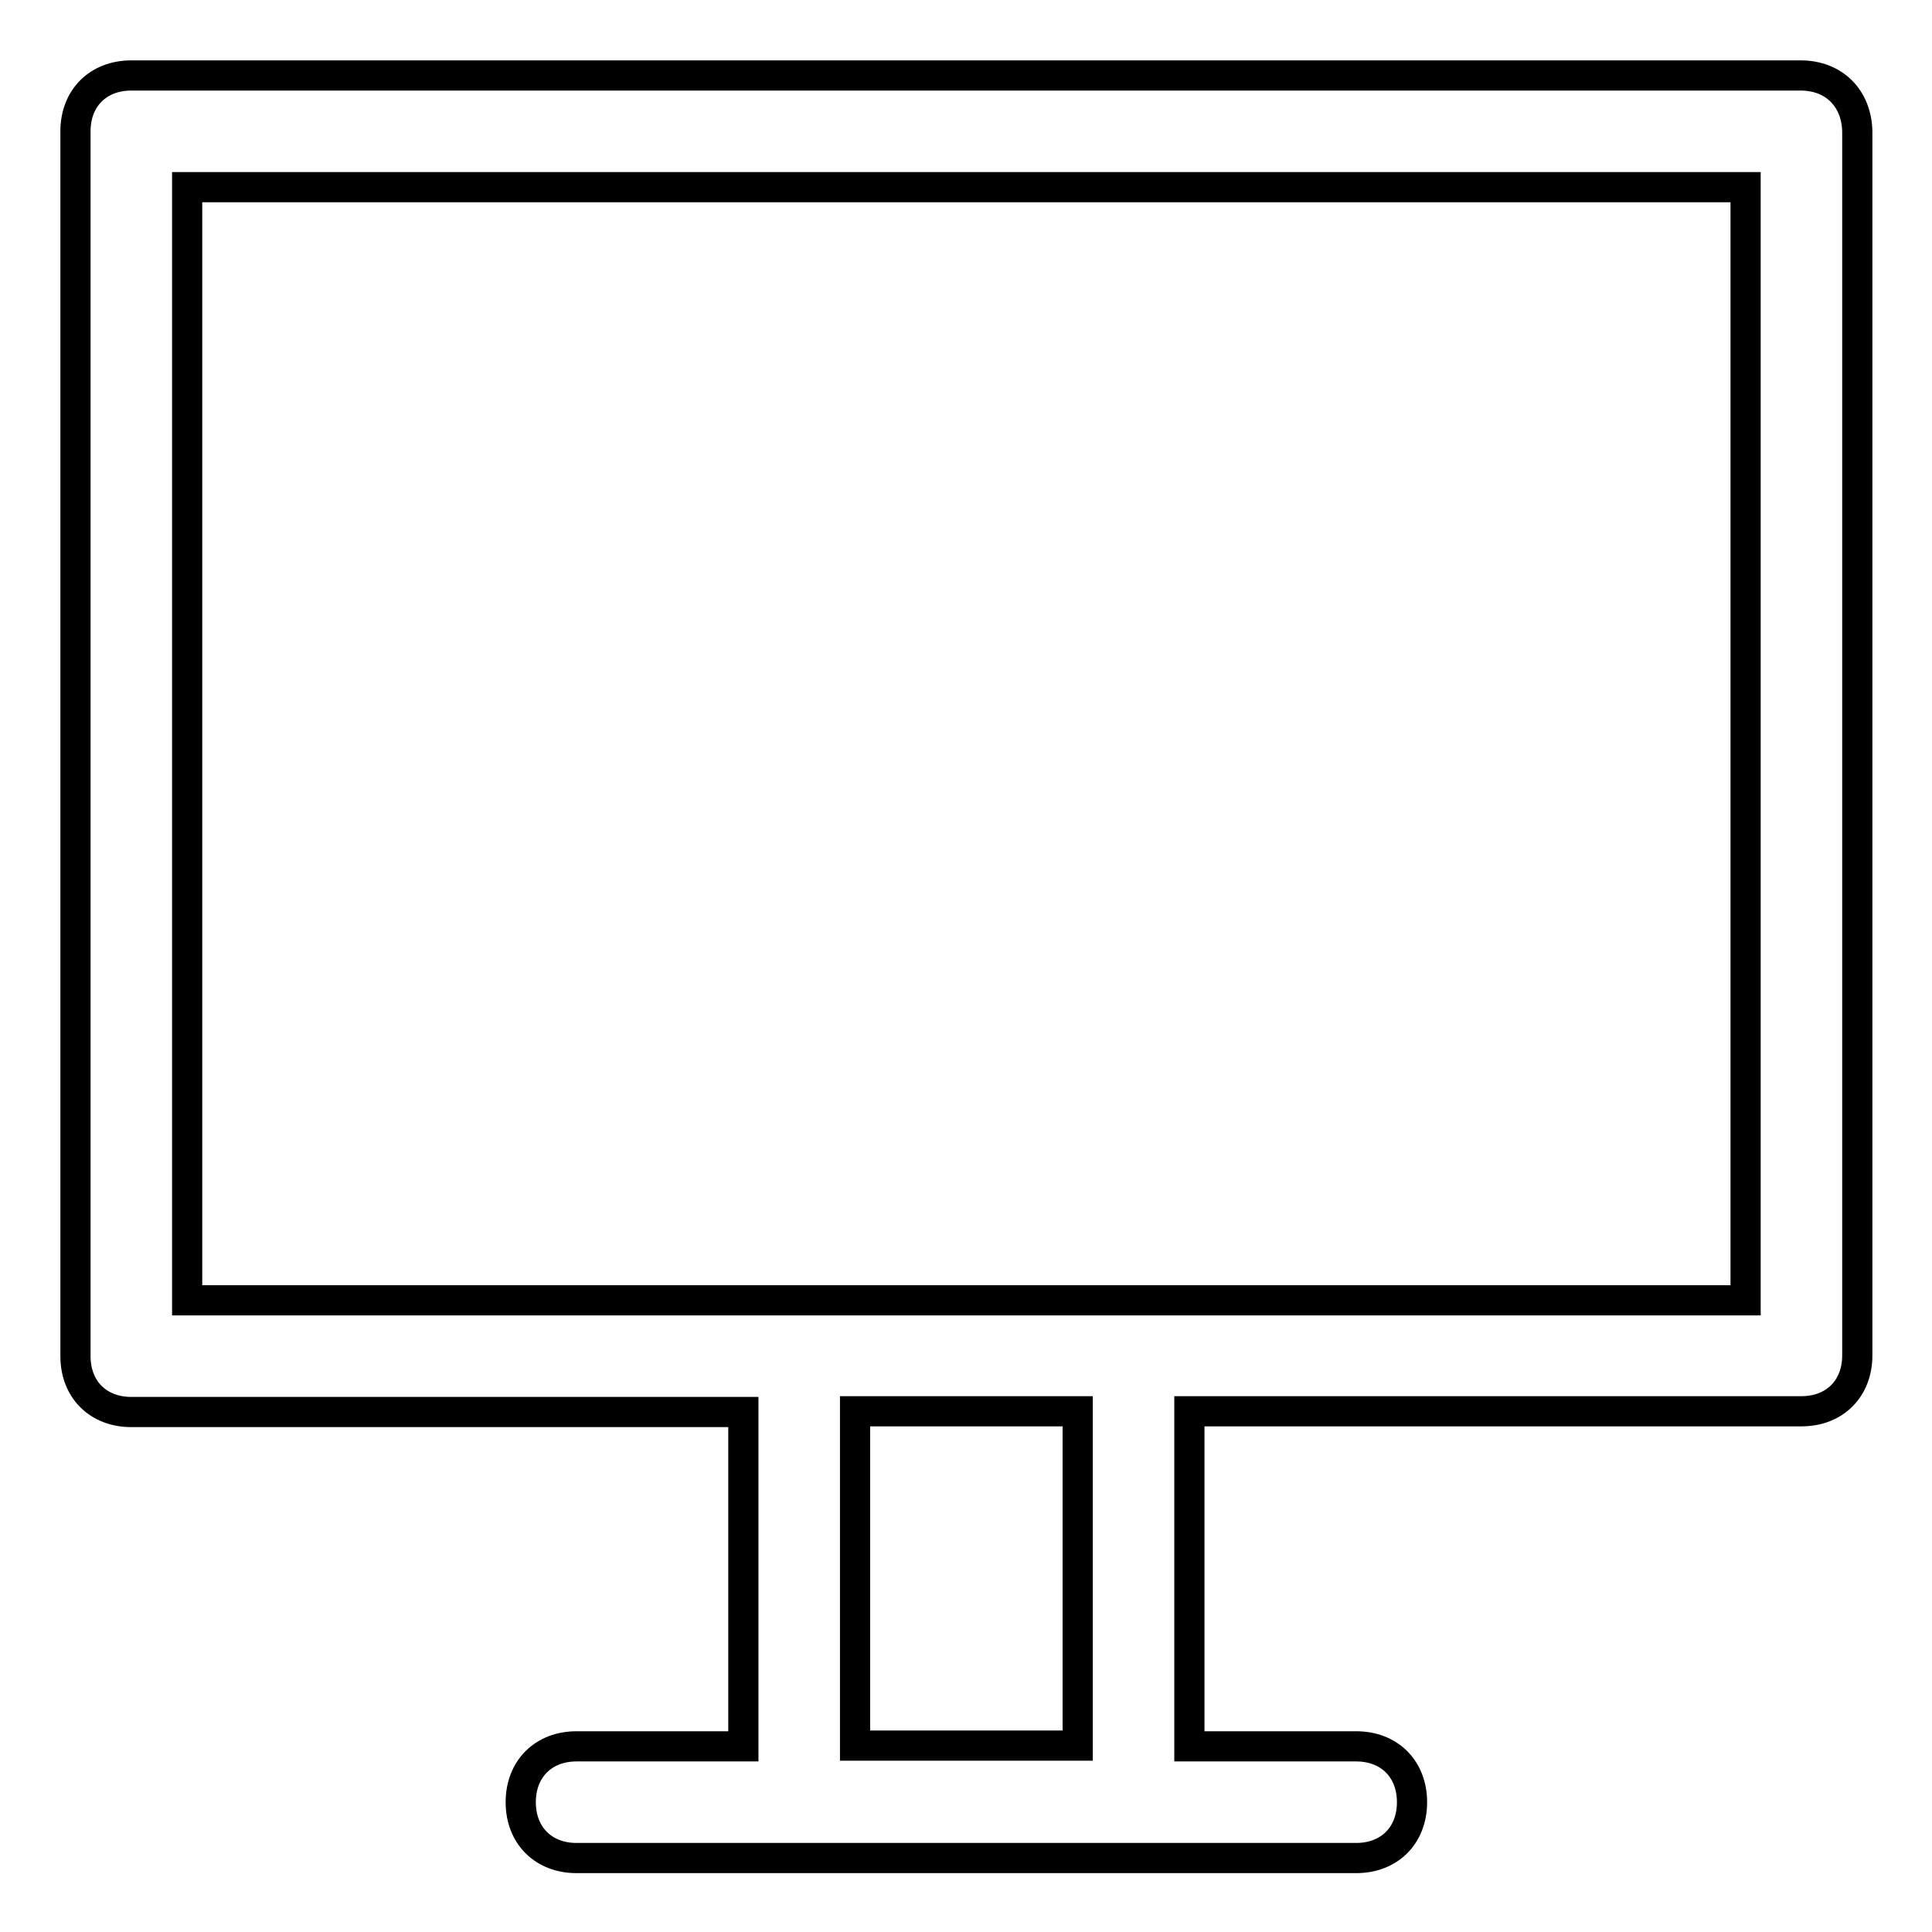 <?xml version="1.0" encoding="utf-8"?>
<!-- Svg Vector Icons : http://www.onlinewebfonts.com/icon -->
<!DOCTYPE svg PUBLIC "-//W3C//DTD SVG 1.1//EN" "http://www.w3.org/Graphics/SVG/1.1/DTD/svg11.dtd">
<svg version="1.1" xmlns="http://www.w3.org/2000/svg" xmlns:xlink="http://www.w3.org/1999/xlink" x="0px" y="0px" viewBox="0 0 256 256" enable-background="new 0 0 256 256" xml:space="preserve">
<g> <path stroke-width="4" fill-opacity="0" stroke="#000000"  d="M238.6,10H17.4C13,10,10,13,10,17.4v162.3c0,4.4,3,7.4,7.4,7.4h81.1v44.3H76.4c-4.4,0-7.4,3-7.4,7.4 s3,7.4,7.4,7.4h103.3c4.4,0,7.4-3,7.4-7.4s-3-7.4-7.4-7.4h-22.1V187h81.1c4.4,0,7.4-3,7.4-7.4V17.4C246,13,243,10,238.6,10z  M142.8,231.3h-29.5V187h29.5V231.3z M231.3,172.3H24.8V24.8h206.5V172.3z"/></g>
</svg>